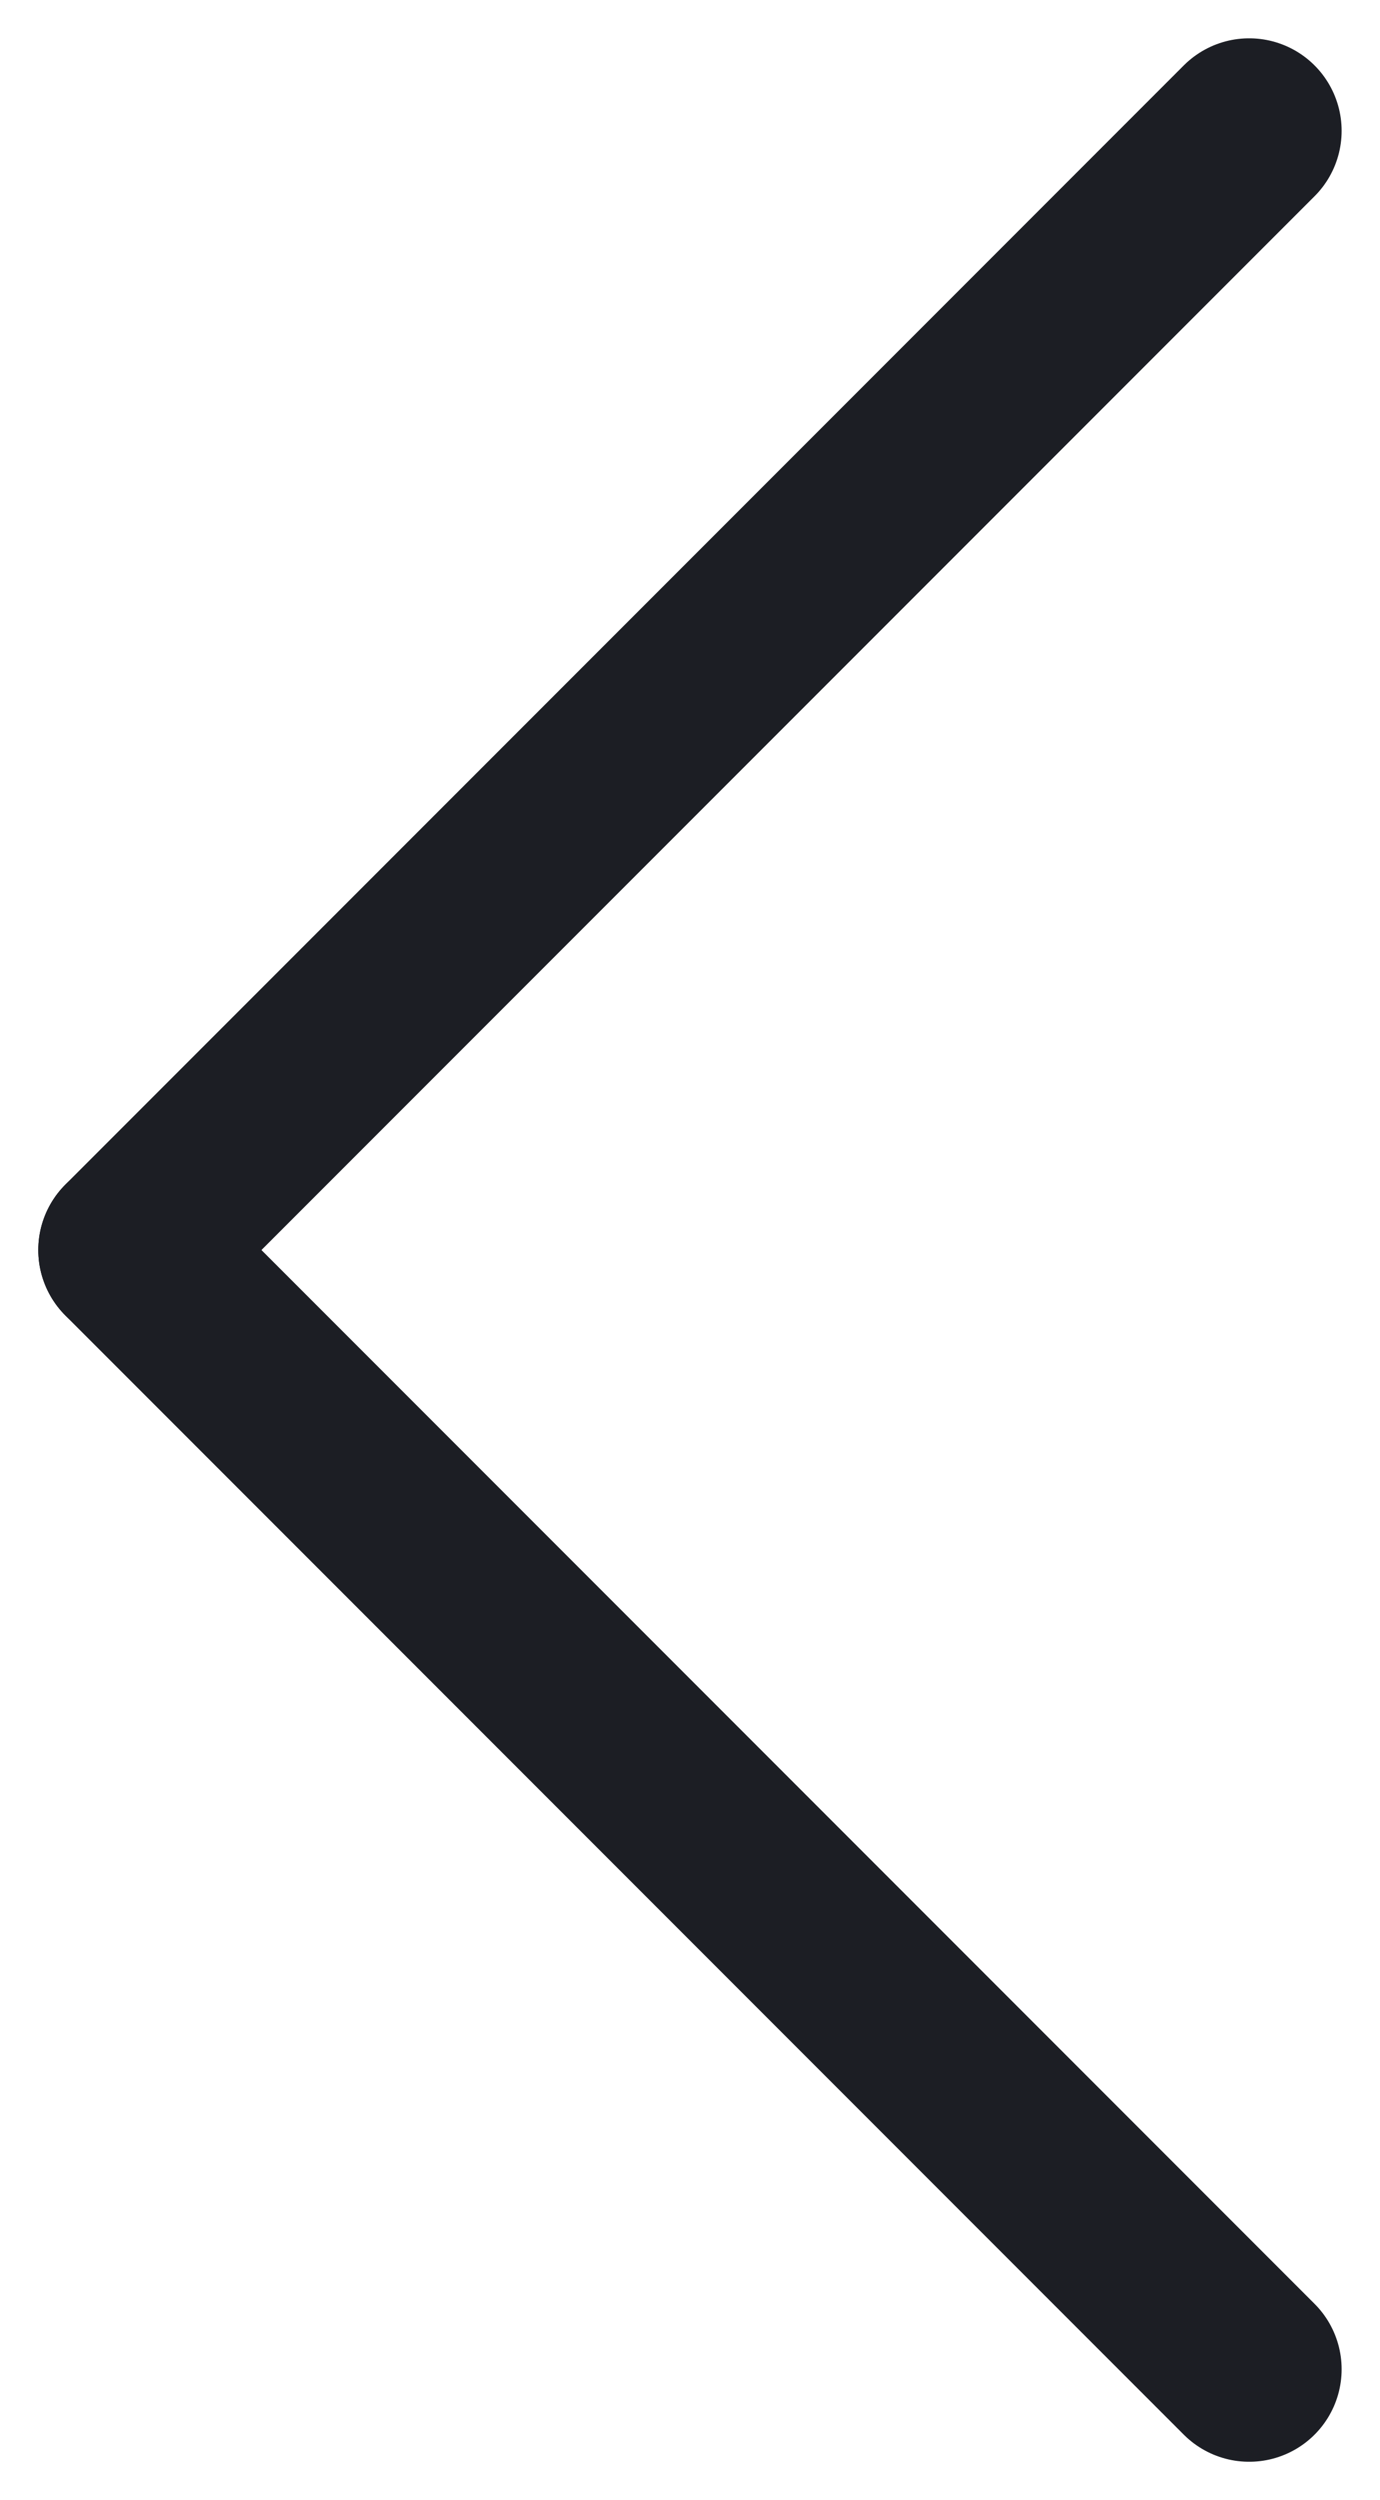<svg xmlns="http://www.w3.org/2000/svg" width="14.925" height="27.021" viewBox="0 0 14.925 27.021">
  <g id="Group_23" data-name="Group 23" transform="translate(1.414 1.414)">
    <line id="Line_10" data-name="Line 10" x1="12.096" y2="12.096" fill="none" stroke="#1c1e24" stroke-linecap="round" stroke-width="2"/>
    <line id="Line_11" data-name="Line 11" x1="12.096" y1="12.096" transform="translate(0 12.097)" fill="none" stroke="#1c1e24" stroke-linecap="round" stroke-width="2"/>
  </g>
</svg>
